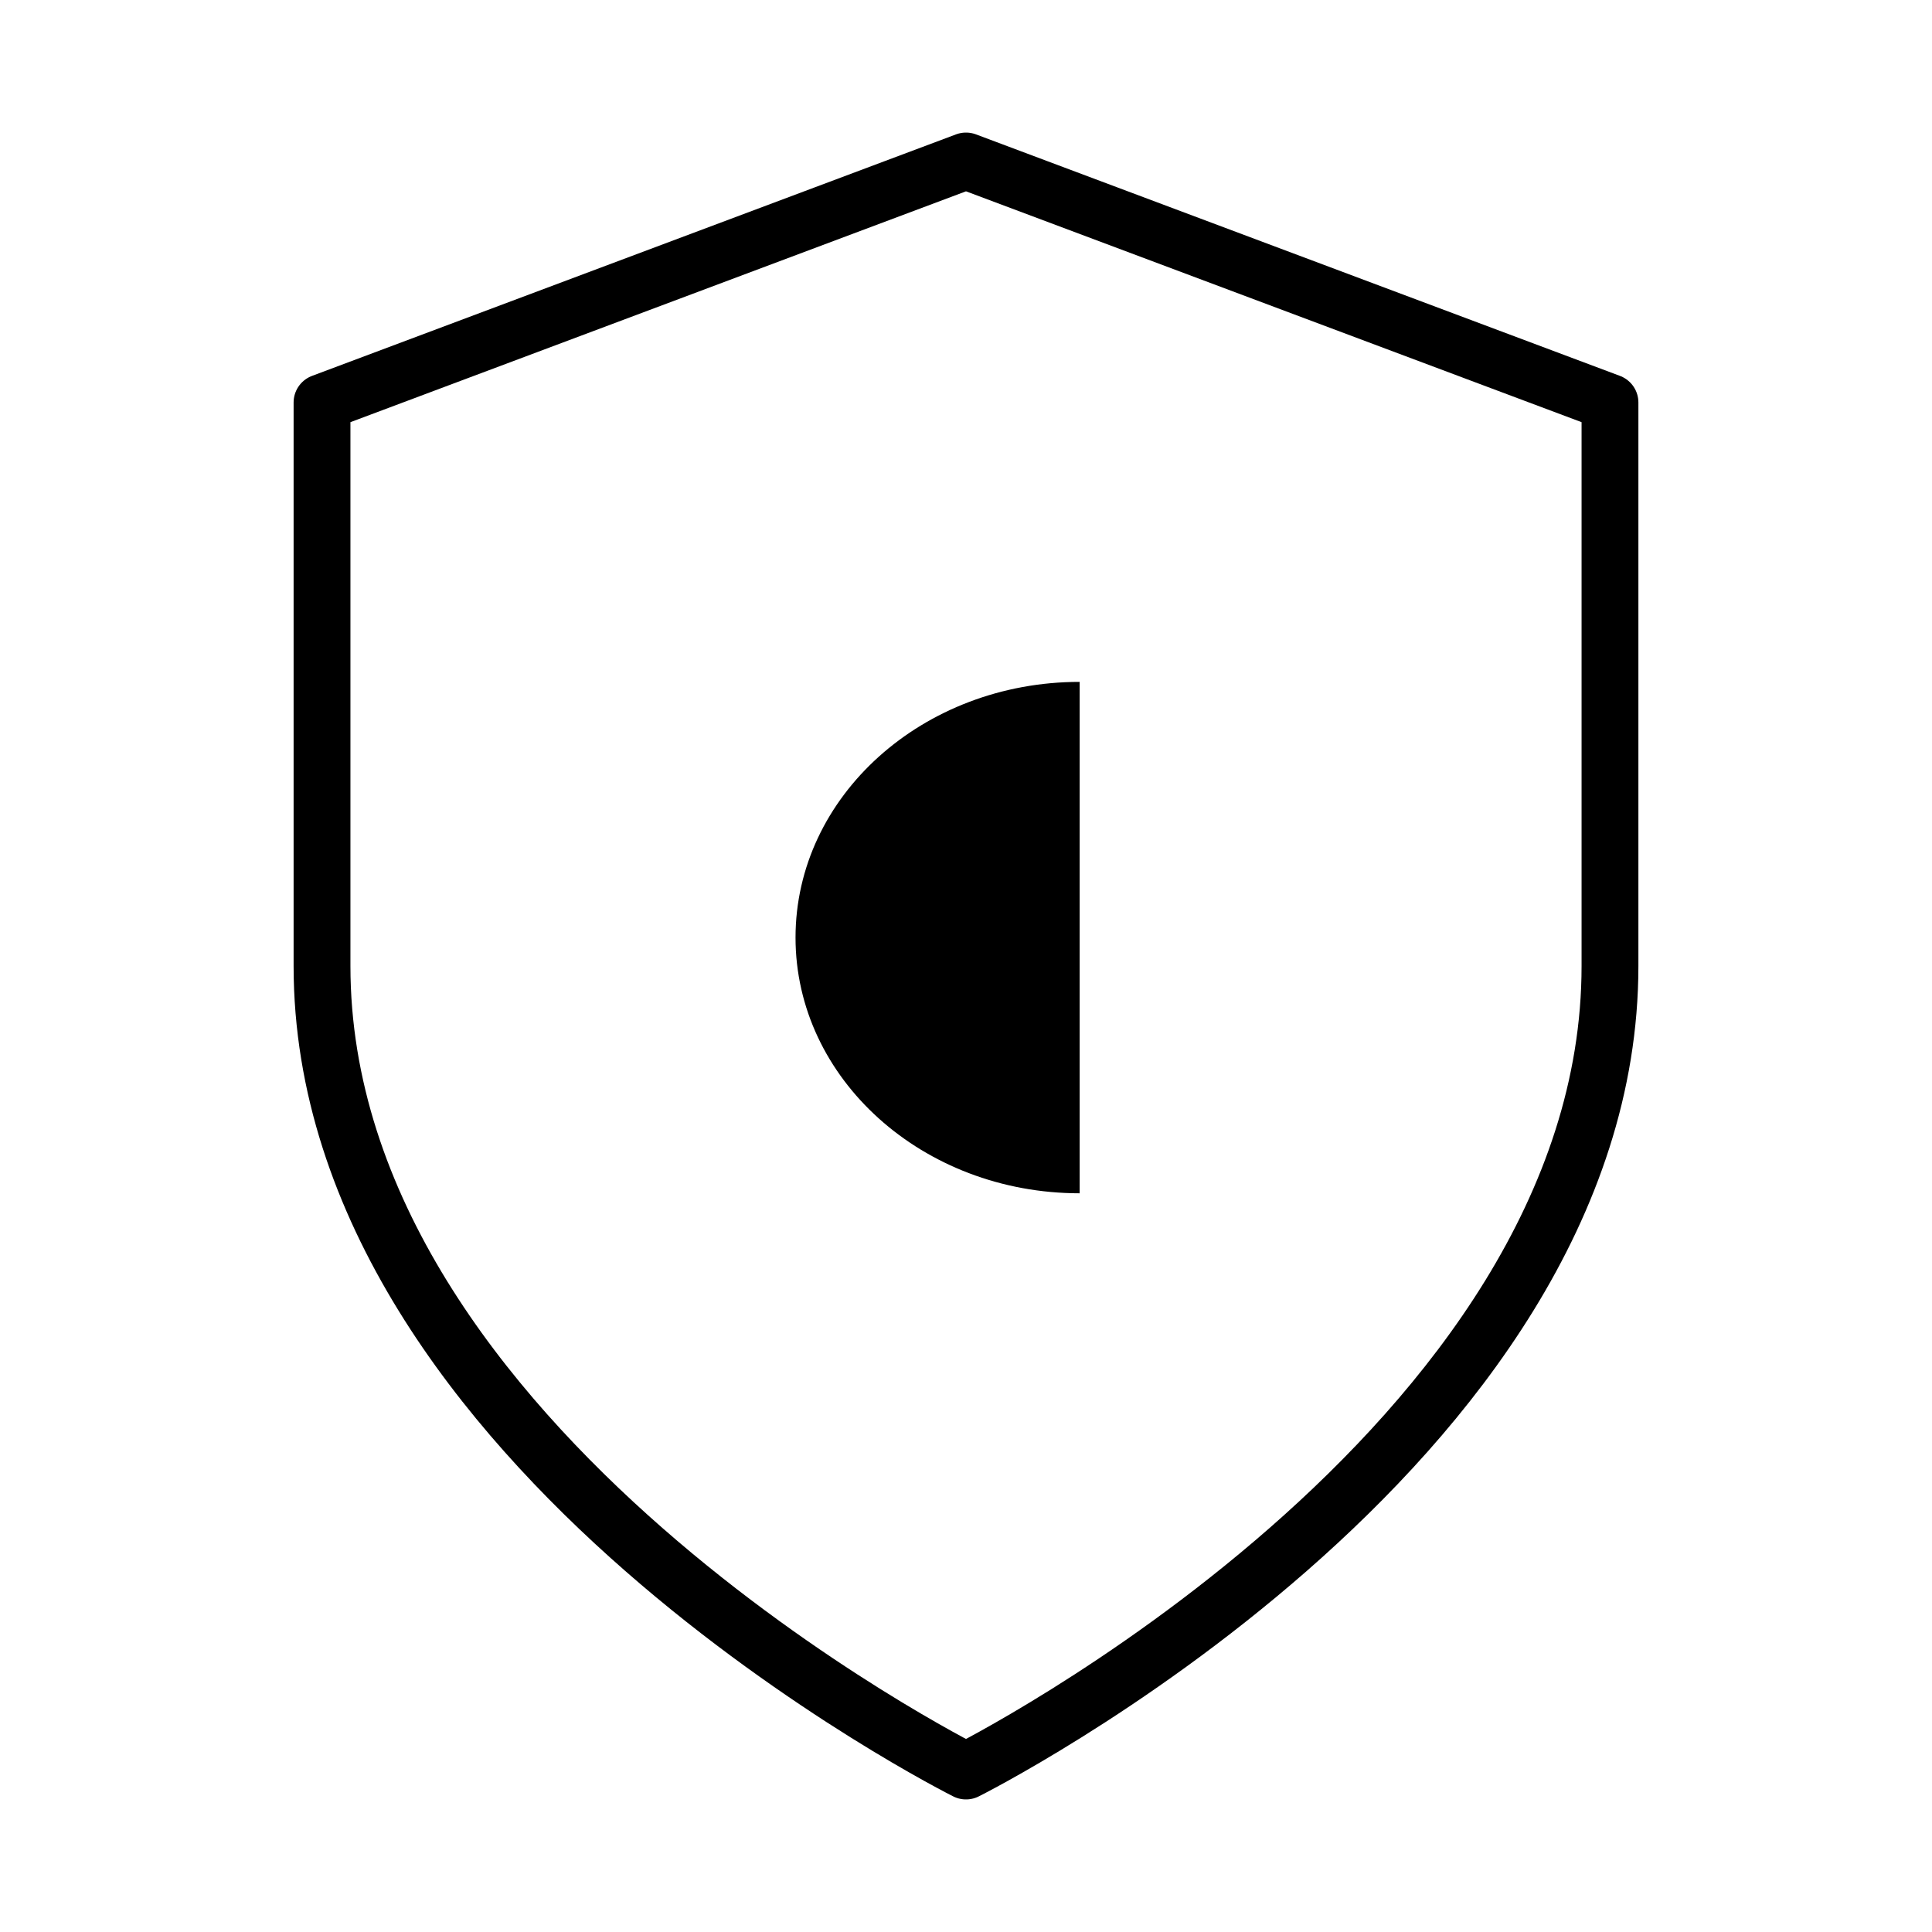 <svg xmlns="http://www.w3.org/2000/svg" fill="none" viewBox="0 0 34 34" height="34" width="34">
<g id="shield">
<path stroke-linejoin="round" stroke-linecap="round" stroke="black" d="M17 31.167C17 31.167 28.333 25.5 28.333 17V7.083L17 2.833L5.667 7.083V17C5.667 25.5 17 31.167 17 31.167Z" id="Vector"></path>
<path fill="black" d="M19 21C16.238 21 14 18.985 14 16.5C14 14.014 16.238 12 19 12" id="Vector_2"></path>
</g>
</svg>
